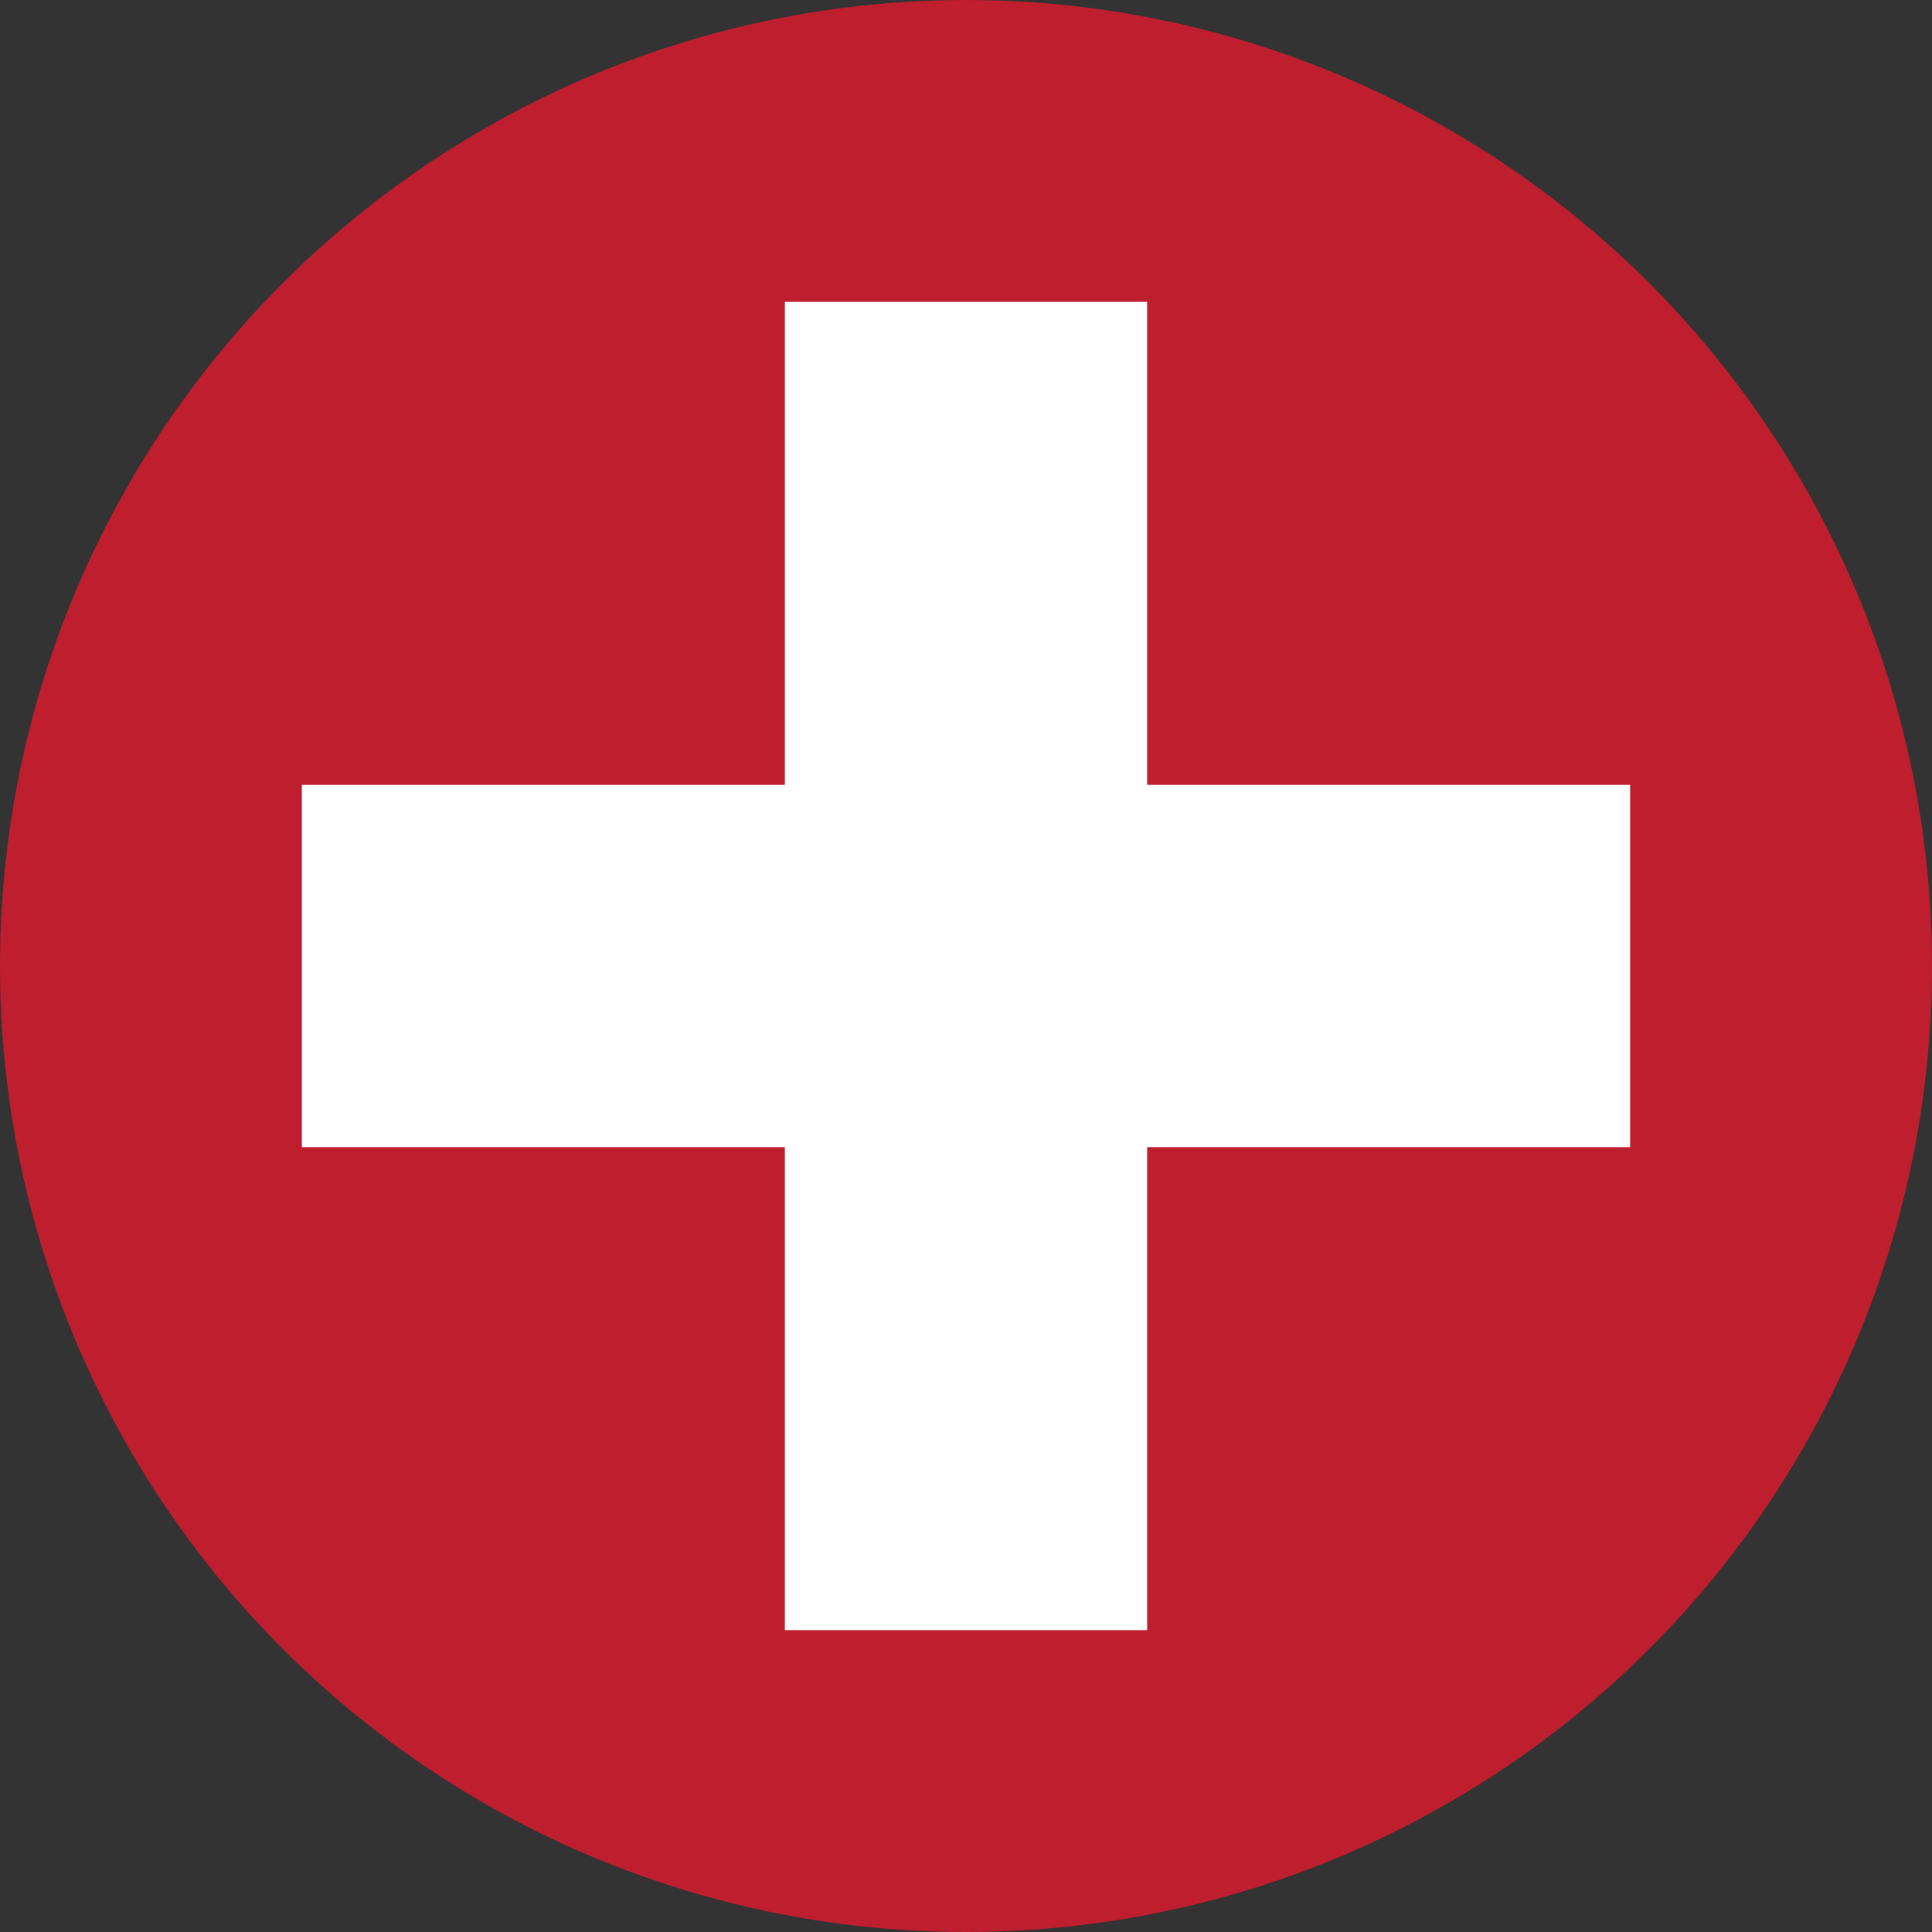 <svg width="32" height="32" viewBox="0 0 32 32" fill="none" xmlns="http://www.w3.org/2000/svg">
<rect x="0" y="0" width="32" height="32" fill="#333333" stroke="none"/>
<circle cx="16" cy="16" r="16" fill="#BE1E2D"/>
<rect x="5" y="13" width="22" height="6" fill="white"/>
<rect x="19" y="5" width="22" height="6" transform="rotate(90 19 5)" fill="white"/>
</svg>
